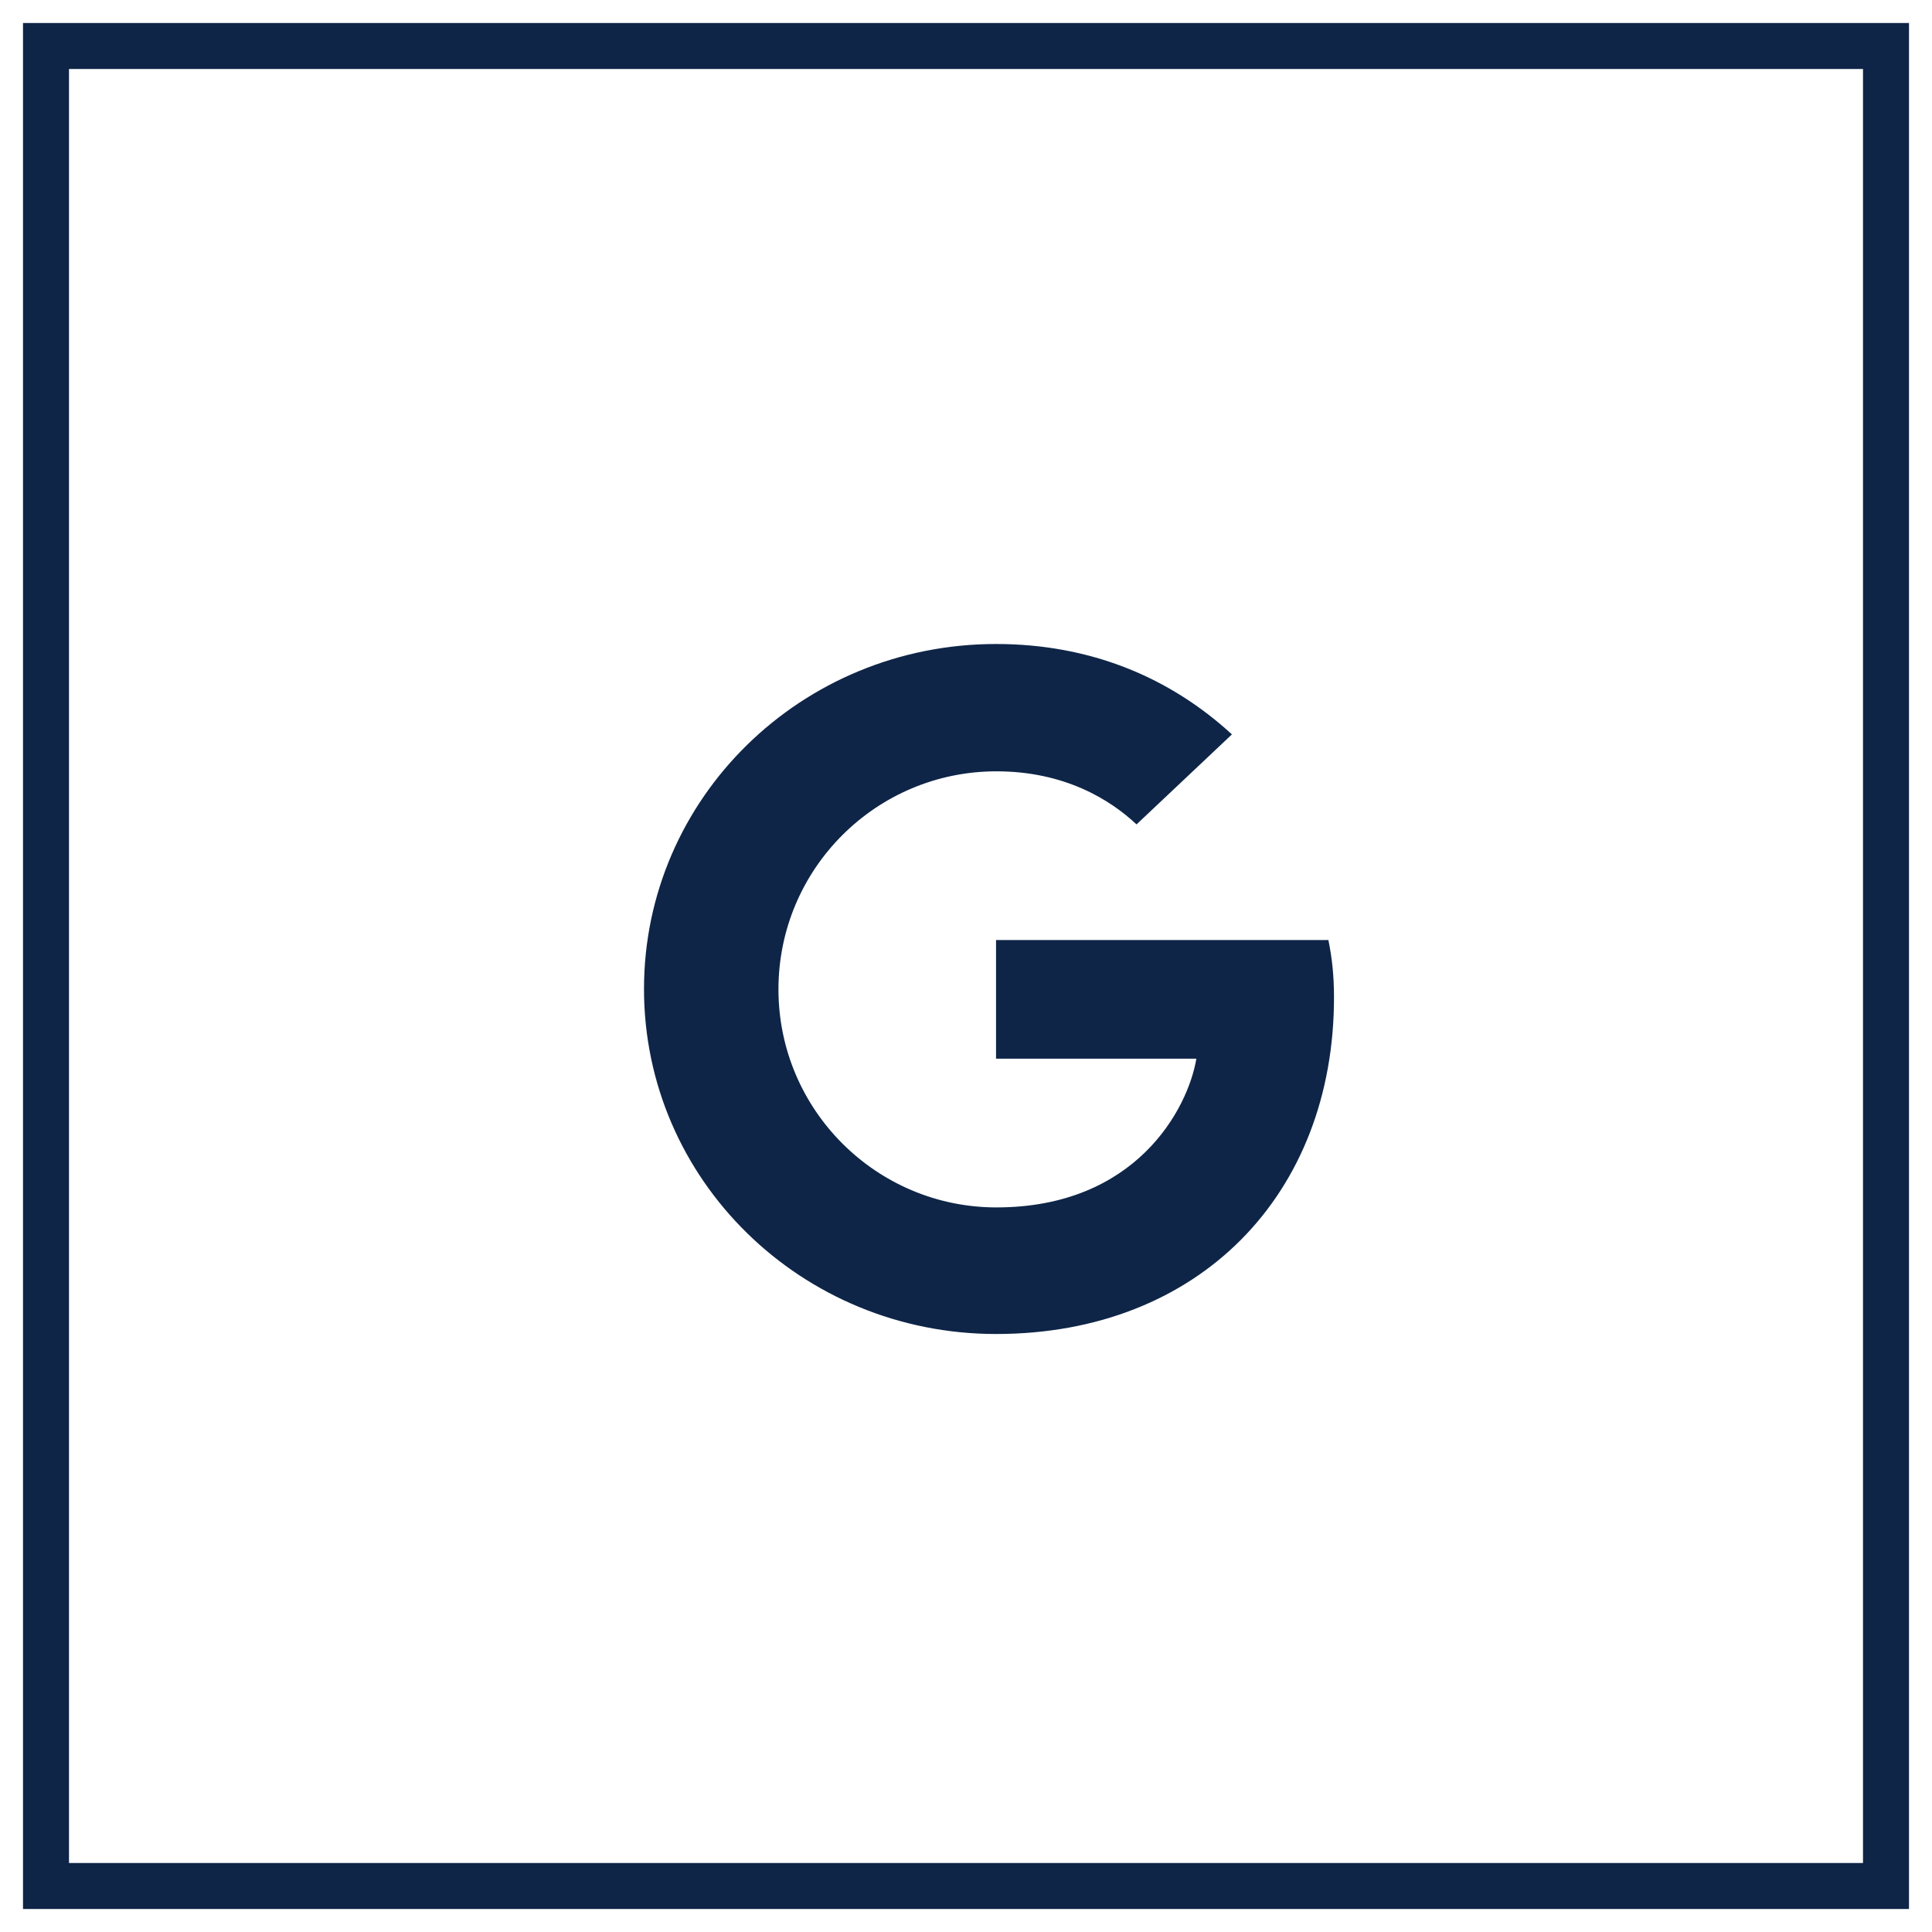 <?xml version="1.0" encoding="UTF-8"?>
<svg xmlns="http://www.w3.org/2000/svg" viewBox="0 0 42 42">
  <g fill="none" fill-rule="evenodd" transform="translate(1 1)">
    <rect width="40" height="40" stroke="#0E2547"></rect>
    <path fill="#0E2547" d="M0,7.5 C0,3.353 3.421,0 7.653,0 C9.719,0 11.441,0.735 12.781,1.965 L10.707,3.922 C10.14,3.39 9.153,2.768 7.661,2.768 C5.051,2.768 2.923,4.883 2.923,7.508 C2.923,10.125 5.051,12.248 7.661,12.248 C10.691,12.248 11.824,10.11 12.008,9.015 L7.653,9.015 L7.653,6.435 L14.878,6.435 C14.954,6.81 15,7.192 15,7.68 C15,11.963 12.069,15 7.653,15 C3.421,15 0,11.648 0,7.5 Z" transform="translate(13 13)"></path>
  </g>
</svg>
